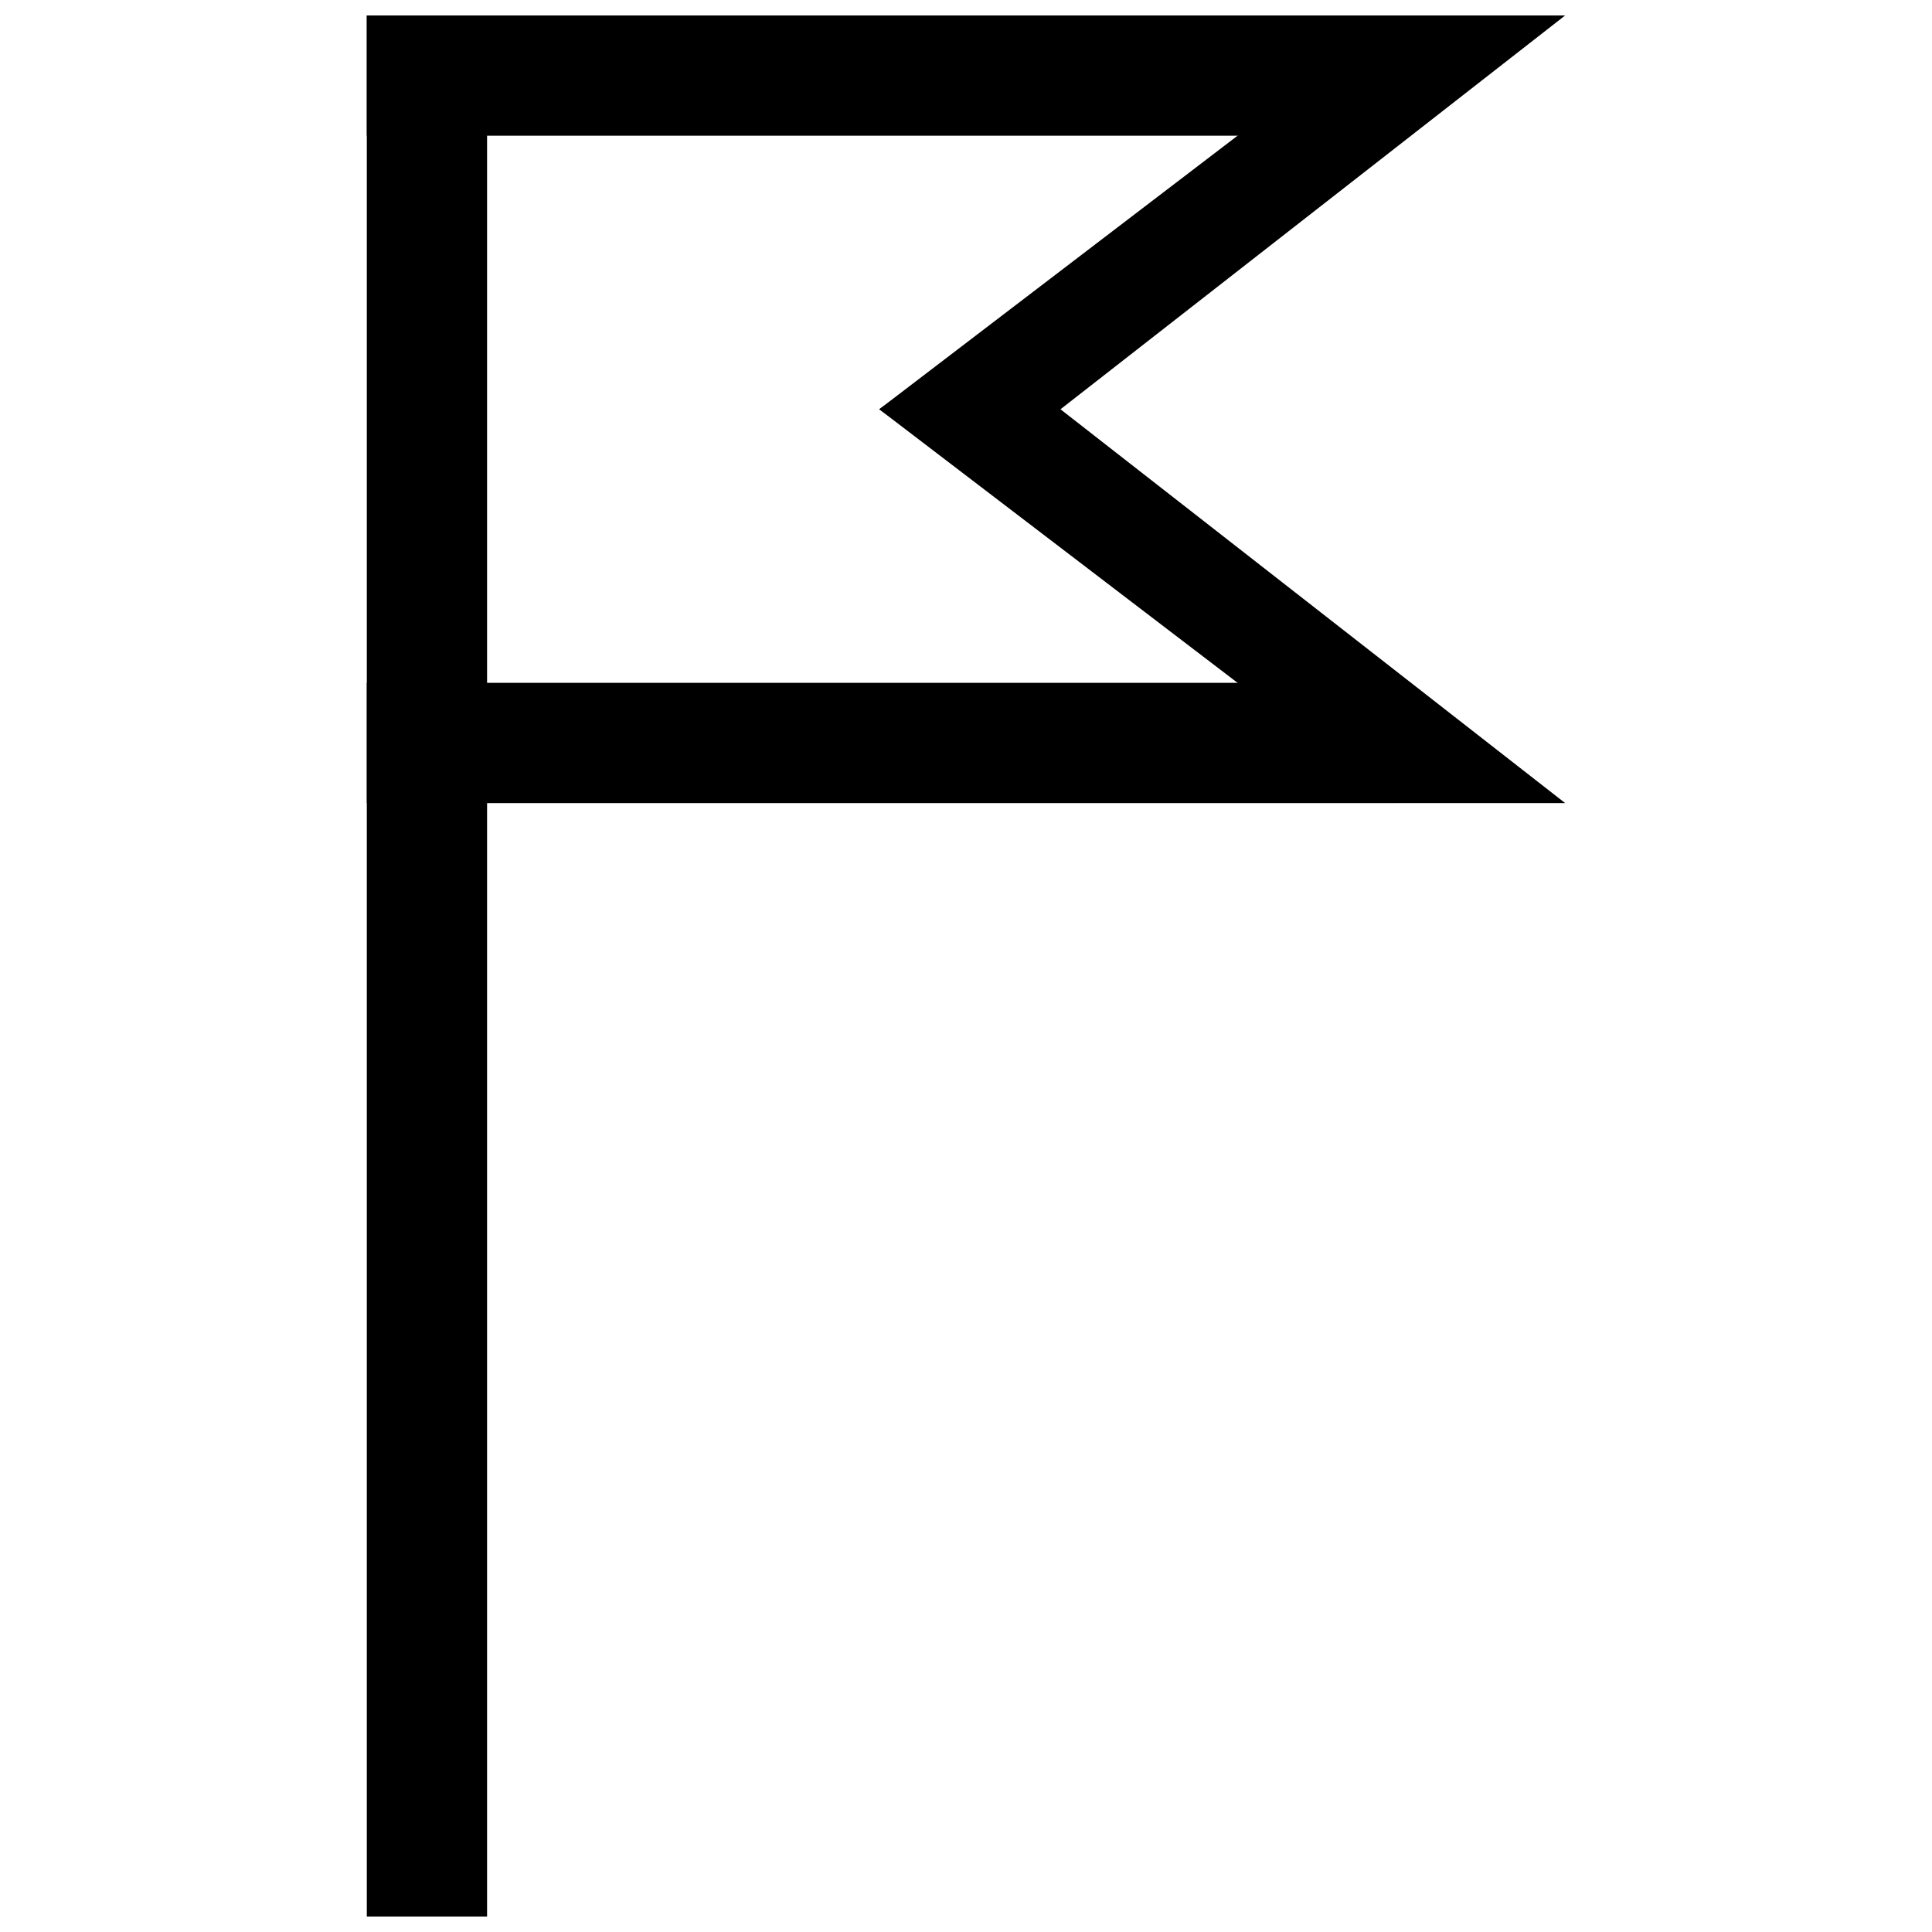<?xml version="1.0" encoding="UTF-8"?>
<!-- Uploaded to: ICON Repo, www.svgrepo.com, Generator: ICON Repo Mixer Tools -->
<svg width="800px" height="800px" version="1.1" viewBox="144 144 512 512" xmlns="http://www.w3.org/2000/svg">
 <defs>
  <clipPath id="c">
   <path d="m241 148.09h273v31.906h-273z"/>
  </clipPath>
  <clipPath id="b">
   <path d="m377 148.09h182v122.91h-182z"/>
  </clipPath>
  <clipPath id="a">
   <path d="m241 148.09h33v503.81h-33z"/>
  </clipPath>
 </defs>
 <g clip-path="url(#c)">
  <path d="m241.21 148.09v31.871h272.51v-31.871z"/>
 </g>
 <g clip-path="url(#b)">
  <path d="m513.72 148.09h45.07l-156.7 122.28-25.082-17.91z"/>
 </g>
 <g clip-path="url(#a)">
  <path d="m273.08 148.09h-31.871v503.81h31.871z"/>
 </g>
 <path d="m513.72 356.83h45.07l-156.7-122.28-25.082 17.91z"/>
 <path d="m241.21 324.96v31.871h272.51v-31.871z"/>
</svg>
